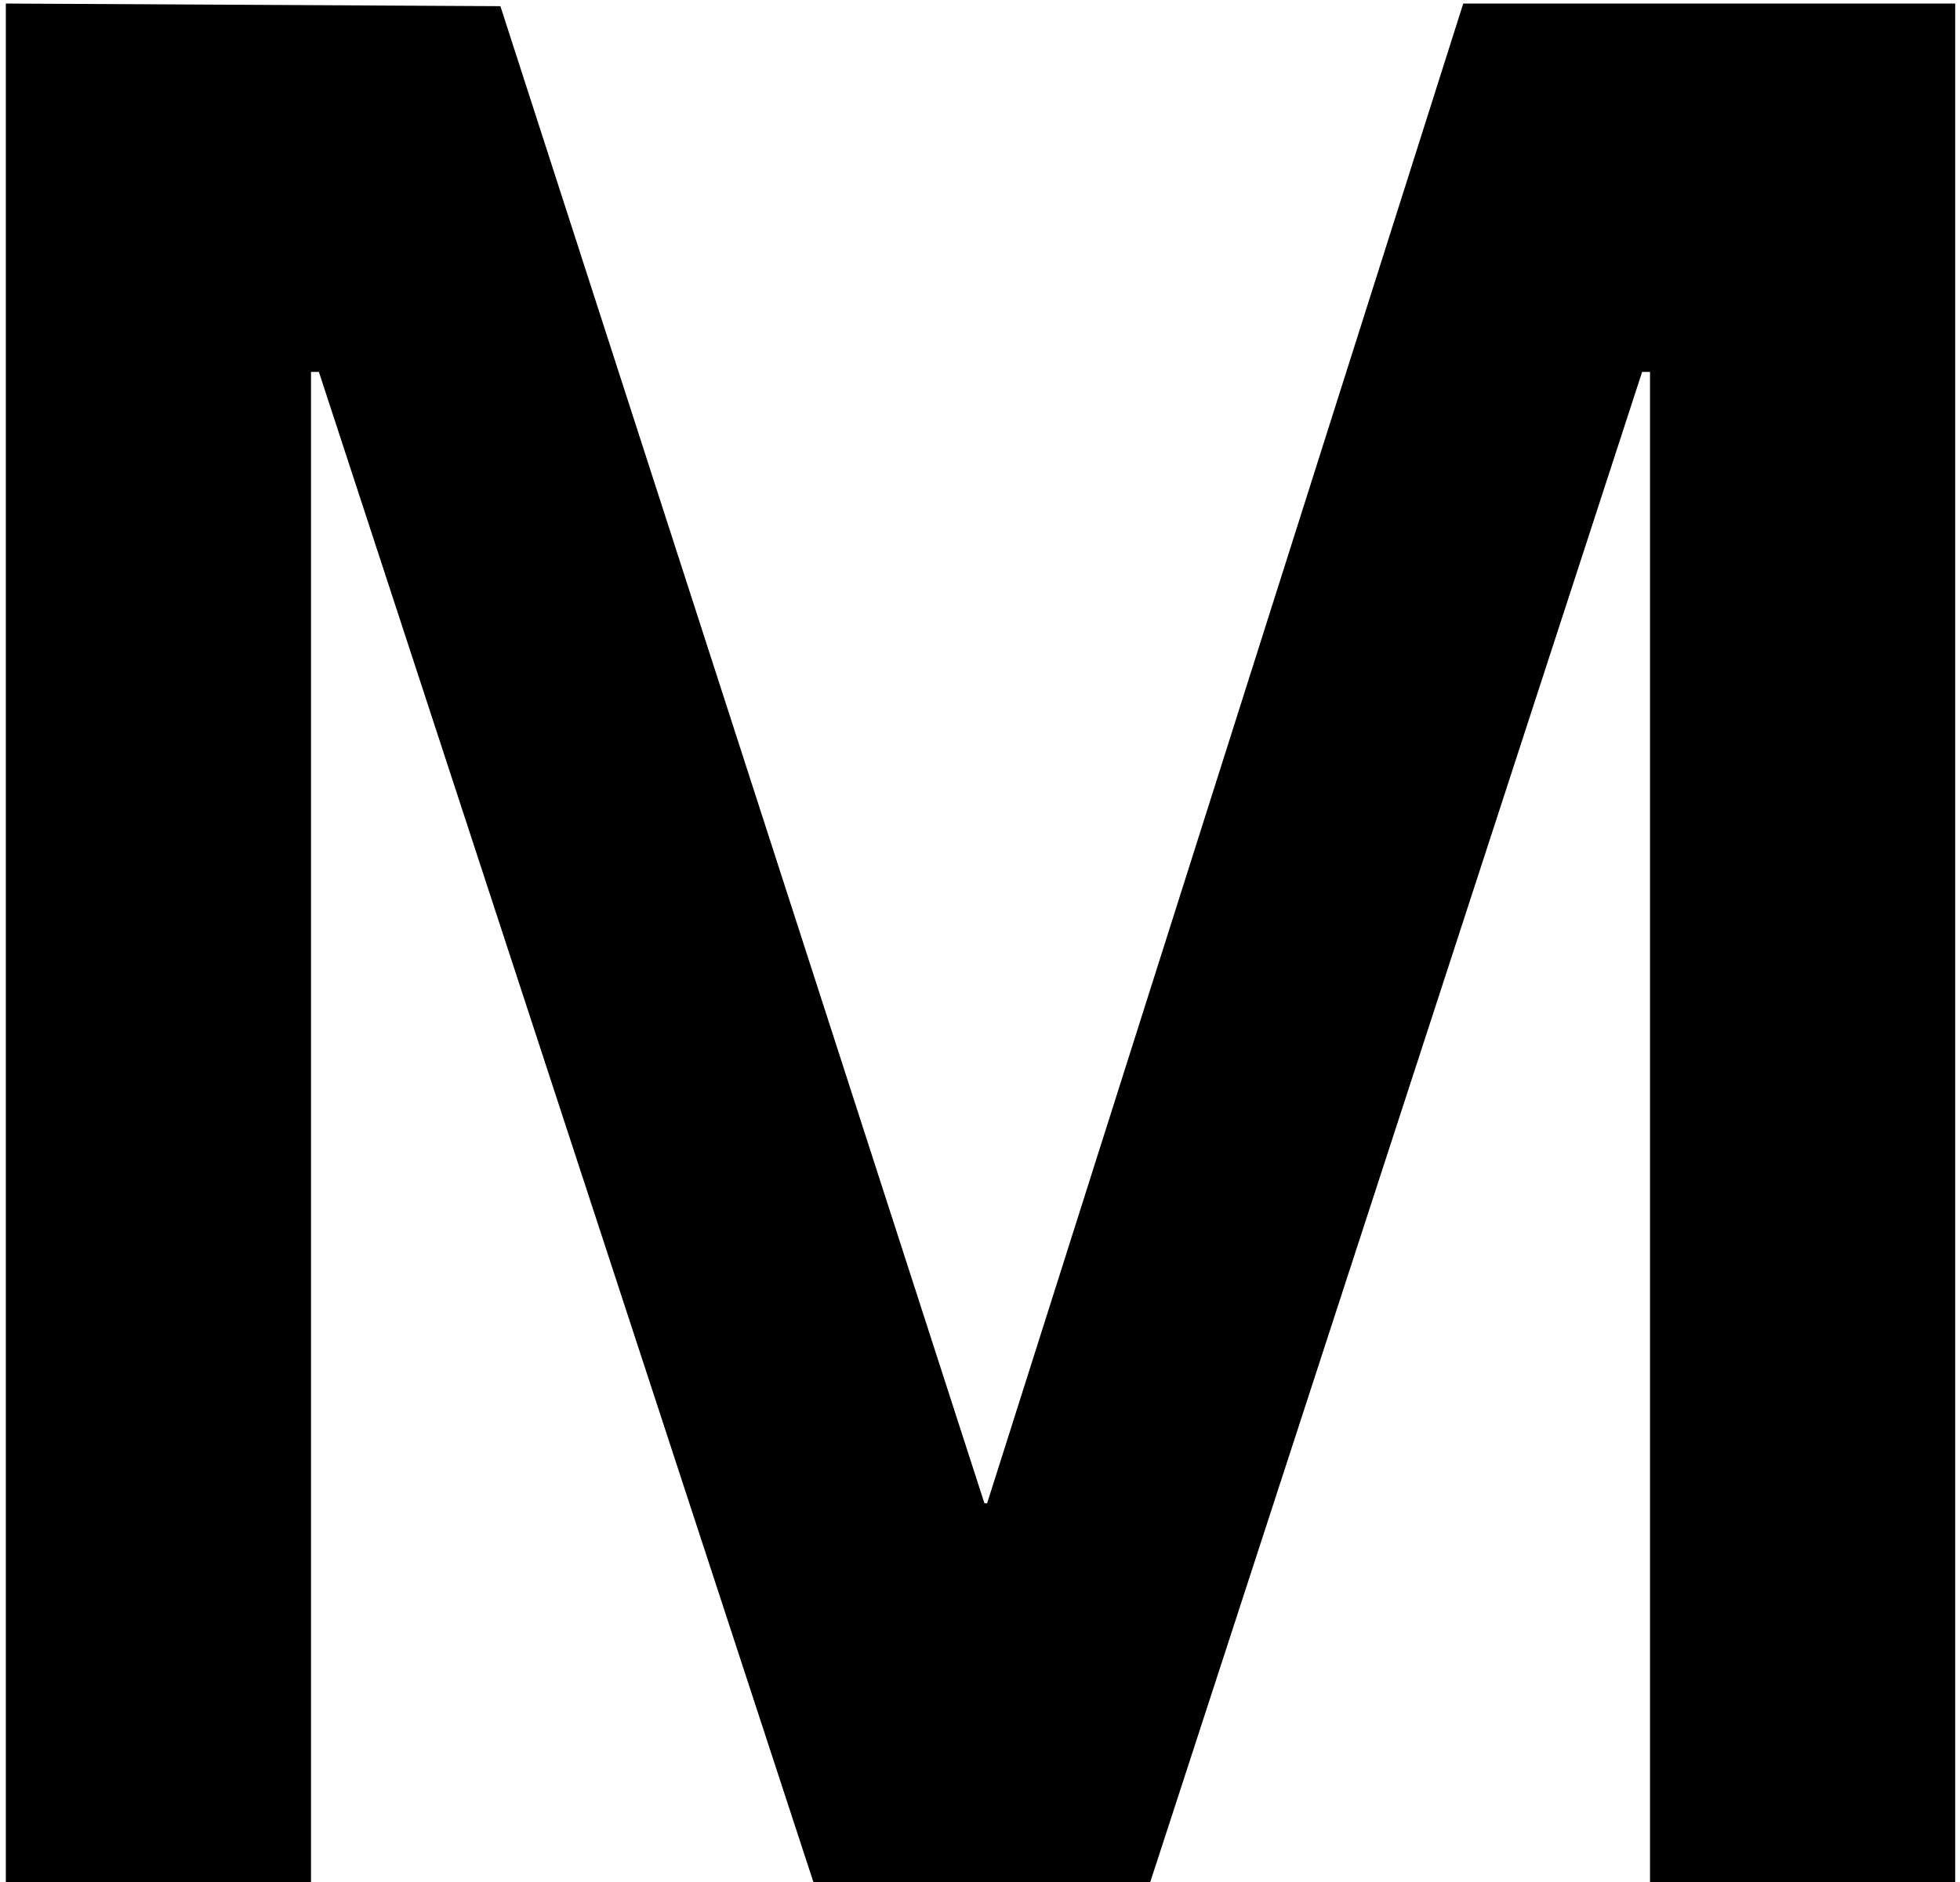 <svg width="301" height="289" viewBox="0 0 301 289" fill="none" xmlns="http://www.w3.org/2000/svg">
<path d="M0.896 289V0.544L76.848 0.948L151.184 230.824H151.588L224.712 0.544H300.26V289H253.396V57.104H252.184L176.636 289H124.924L48.972 57.104H47.76V289H0.896Z" fill="black"/>
</svg>
